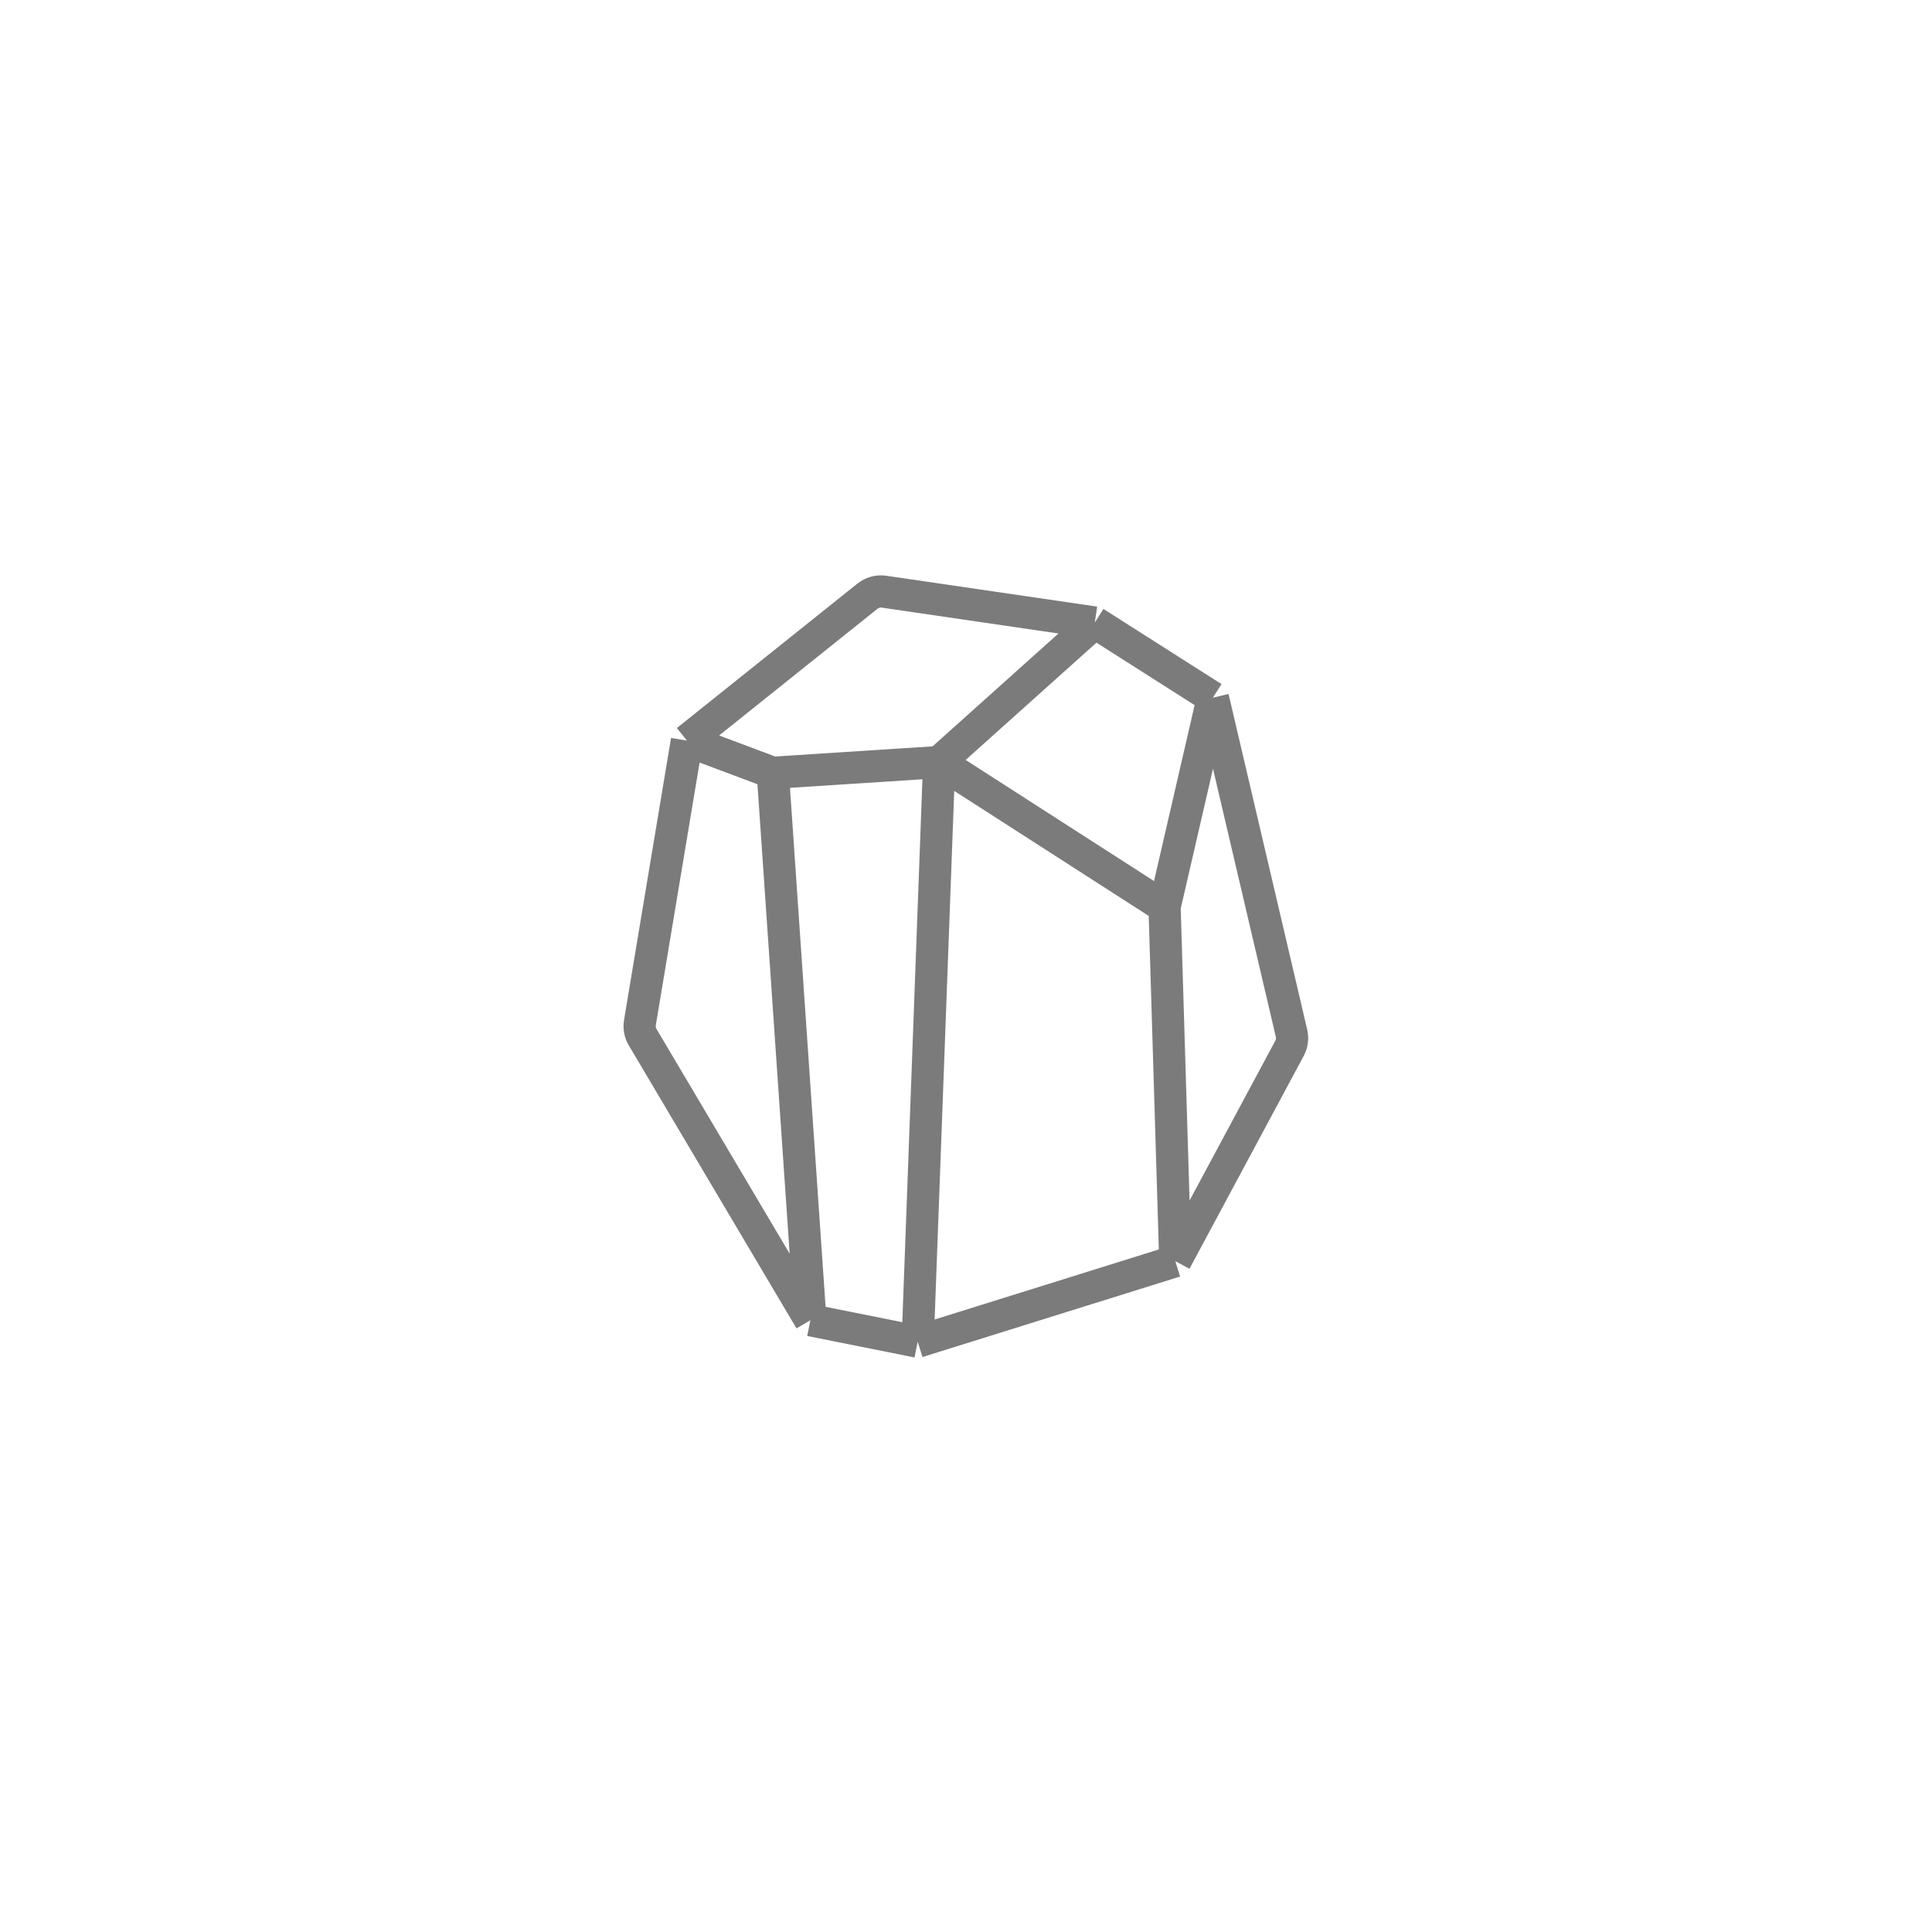 <svg width="180" height="180" viewBox="0 0 180 180" fill="none" xmlns="http://www.w3.org/2000/svg"><path d="M102 58L82.36 55.126C81.811 55.046 81.254 55.197 80.821 55.543L64 69M102 58L113 65M102 58L87.5 71M113 65L120.328 96.264C120.439 96.738 120.373 97.237 120.143 97.666L109.5 117.5M113 65L108.5 84.5M109.5 117.5L85.5 125M109.5 117.5L108.5 84.5M85.5 125L75.5 123M85.5 125L87.5 71M75.5 123L59.872 96.628C59.632 96.222 59.542 95.745 59.62 95.28L64 69M75.5 123L72 72M64 69L72 72M87.5 71L72 72M87.5 71L108.5 84.5" stroke="#7B7B7B" stroke-width="3"/></svg>
